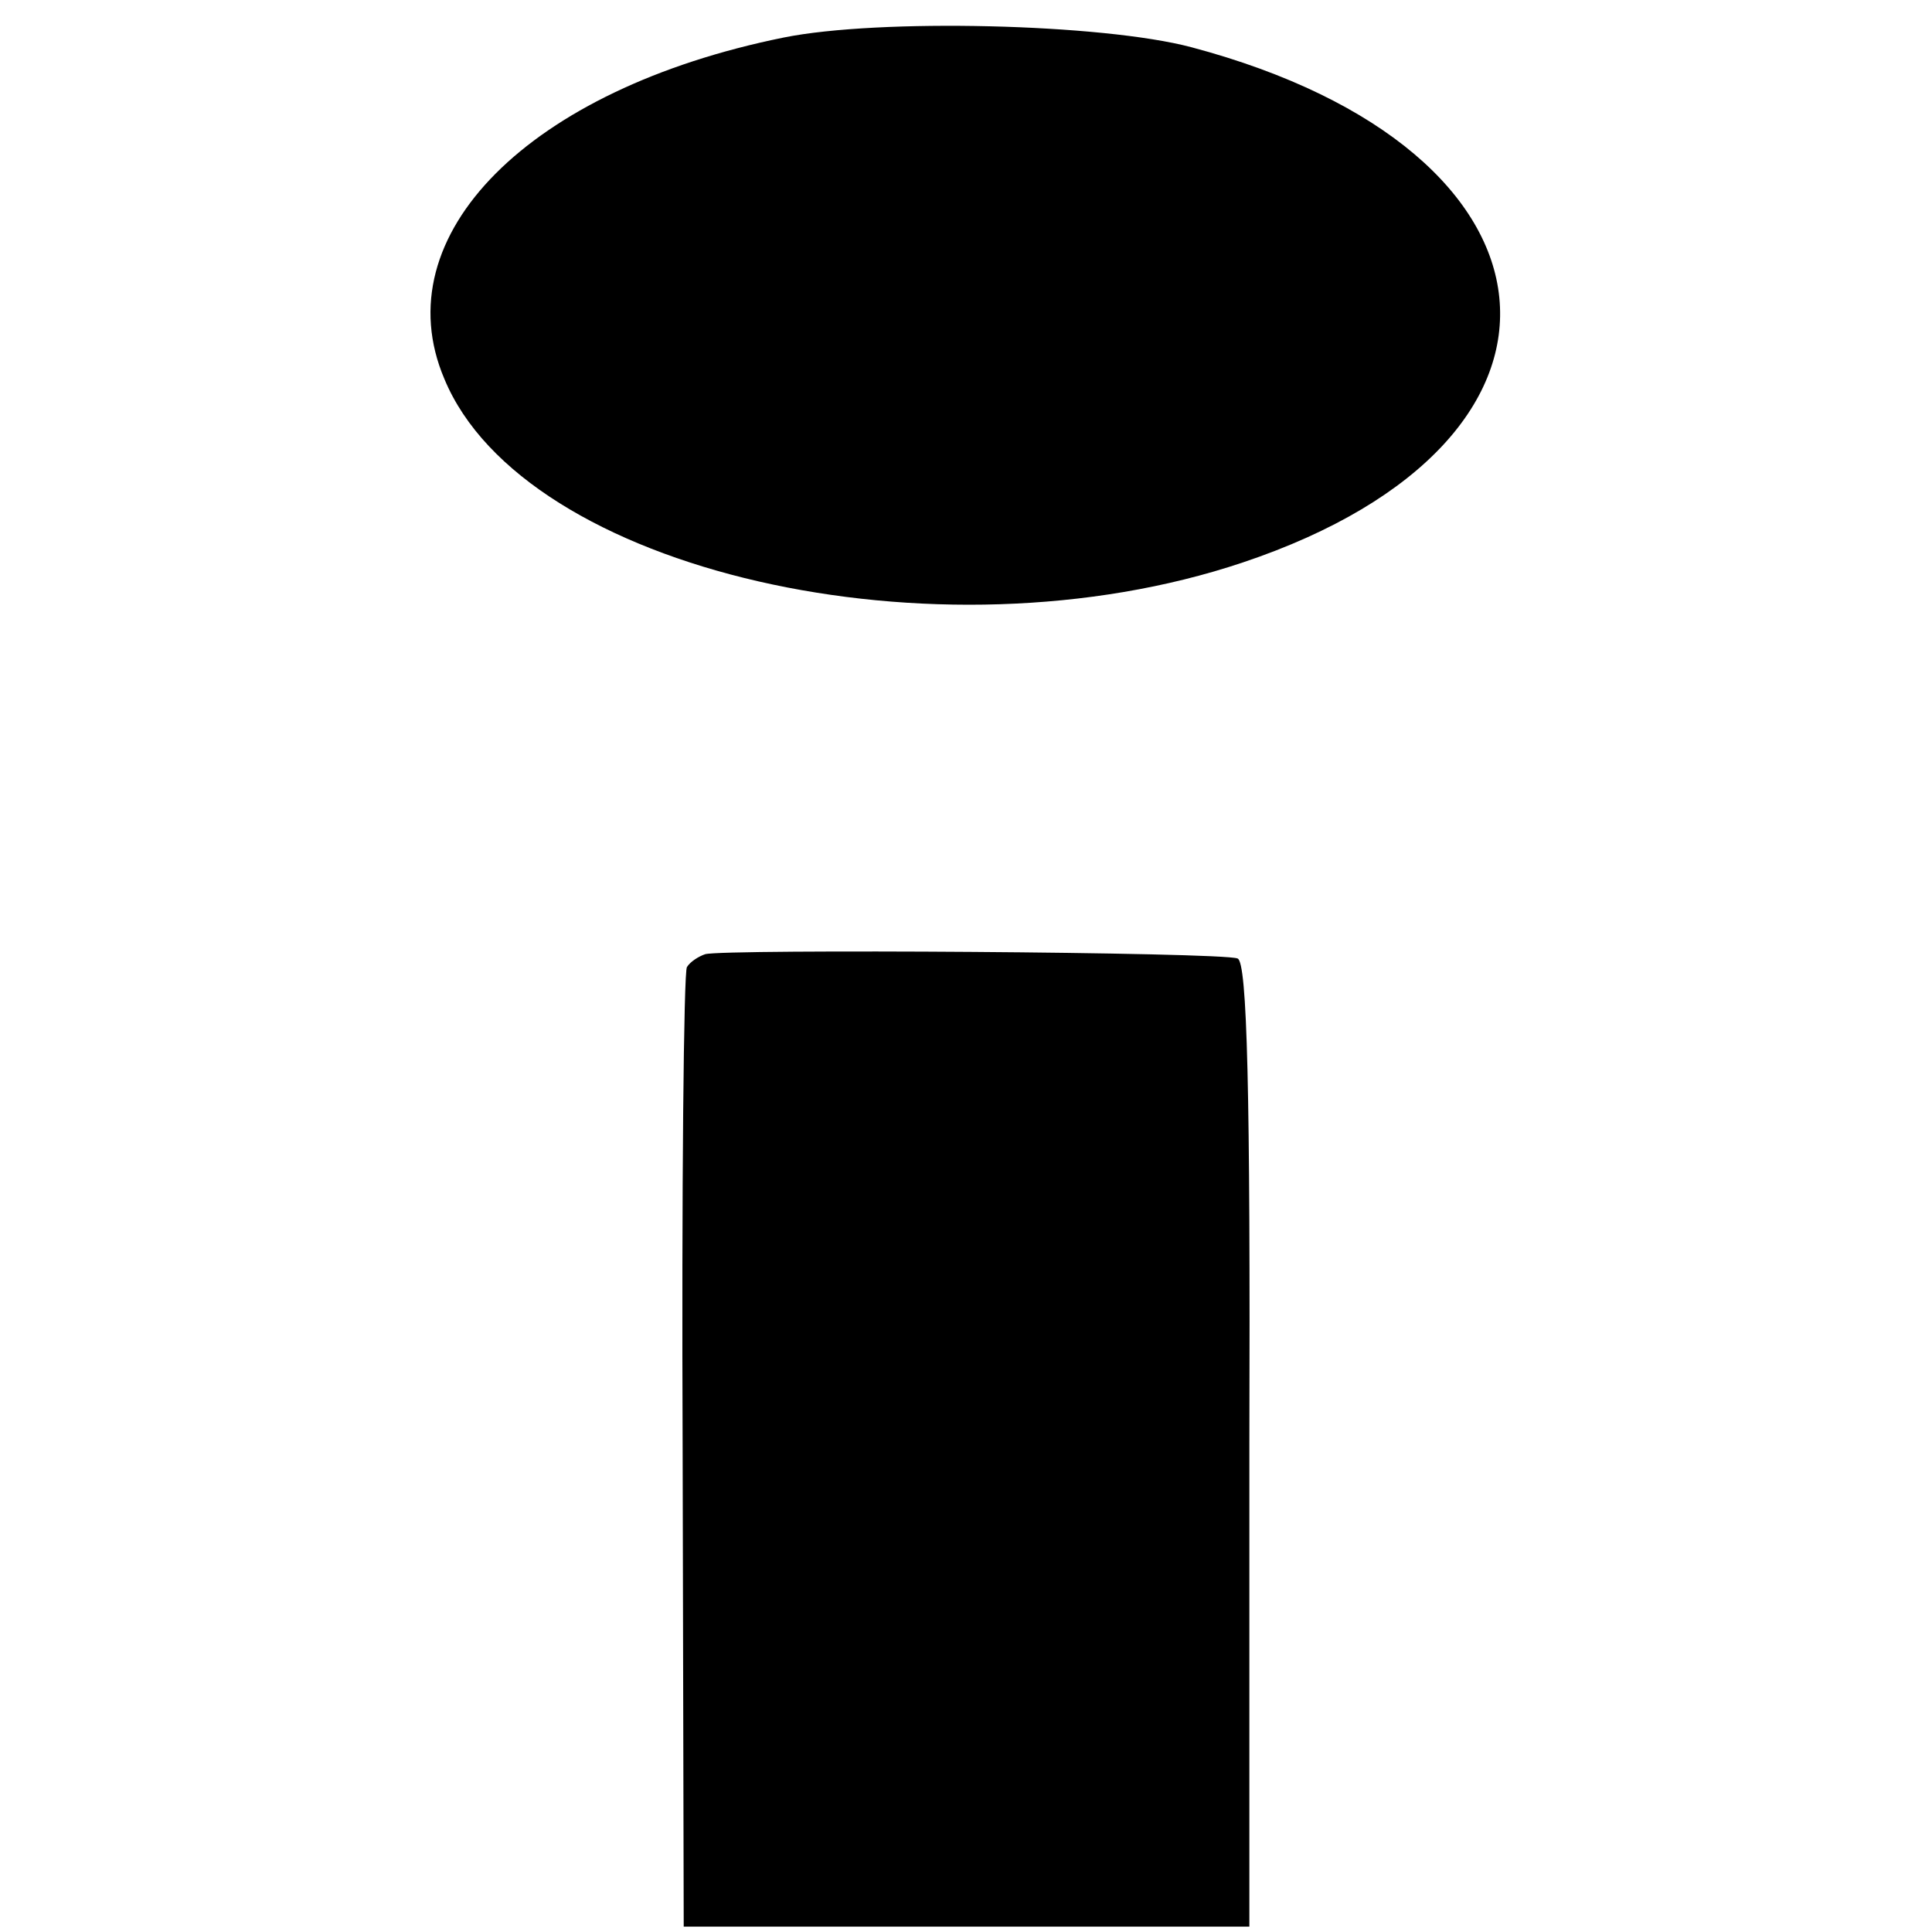<?xml version="1.0" standalone="no"?>
<!DOCTYPE svg PUBLIC "-//W3C//DTD SVG 20010904//EN"
 "http://www.w3.org/TR/2001/REC-SVG-20010904/DTD/svg10.dtd">
<svg version="1.0" xmlns="http://www.w3.org/2000/svg"
 width="180pt" height="180pt" viewBox="0 0 180 180"
 preserveAspectRatio="xMidYMid meet">
<g transform="translate(0,180) scale(0.1,-0.1)"
fill="#000000" stroke="none">
<path d="M730 1765 c-237 -48 -373 -184 -316 -318 74 -179 458 -267 744 -171
340 114 313 384 -48 480 -83 22 -291 27 -380 9z"/>
<path d="M657 911 c-6 -2 -14 -7 -17 -12 -3 -4 -5 -207 -4 -451 l1 -443 263 0
264 0 0 449 c1 330 -2 450 -11 453 -14 6 -479 9 -496 4z"/>
</g>
</svg>
